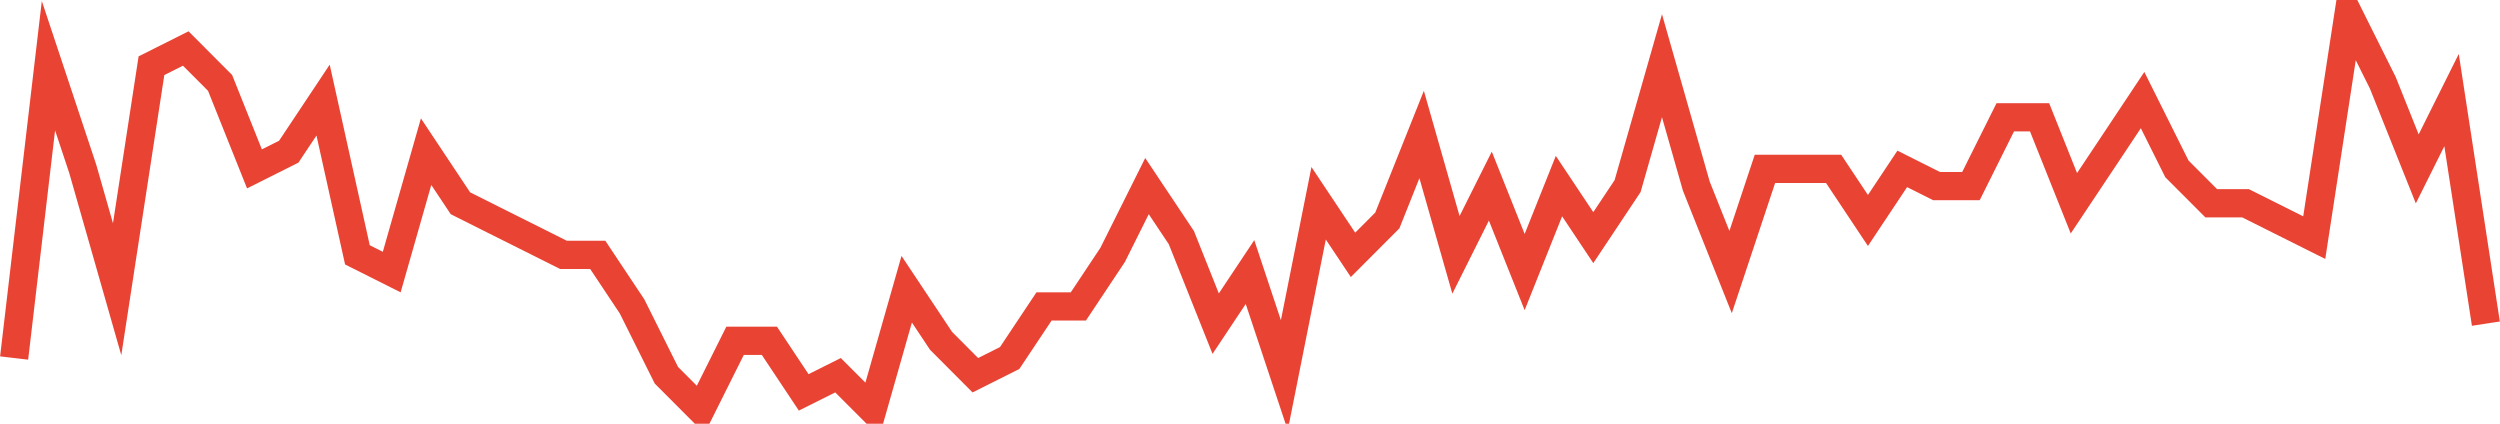 <?xml version="1.0" encoding="UTF-8"?>
<svg xmlns="http://www.w3.org/2000/svg" xmlns:xlink="http://www.w3.org/1999/xlink" width="177pt" height="30pt" viewBox="0 0 177 30" version="1.1">
<g id="surface13835796">
<path style="fill:none;stroke-width:2;stroke-linecap:butt;stroke-linejoin:miter;stroke:rgb(91.373%,26.275%,20.392%);stroke-opacity:1;stroke-miterlimit:10;" d="M 1 25.348 L 3.43 4.652 L 5.859 11.957 L 8.293 20.477 L 10.723 4.652 L 13.152 3.434 L 15.582 5.871 L 18.016 11.957 L 20.445 10.738 L 22.875 7.086 L 25.305 18.043 L 27.734 19.262 L 30.168 10.738 L 32.598 14.391 L 35.027 15.609 L 37.457 16.824 L 39.891 18.043 L 42.32 18.043 L 44.75 21.695 L 47.18 26.566 L 49.609 29 L 52.043 24.129 L 54.473 24.129 L 56.902 27.781 L 59.332 26.566 L 61.766 29 L 64.195 20.477 L 66.625 24.129 L 69.055 26.566 L 71.484 25.348 L 73.918 21.695 L 76.348 21.695 L 78.777 18.043 L 81.207 13.176 L 83.641 16.824 L 86.07 22.914 L 88.5 19.262 L 90.93 26.566 L 93.359 14.391 L 95.793 18.043 L 98.223 15.609 L 100.652 9.523 L 103.082 18.043 L 105.516 13.176 L 107.945 19.262 L 110.375 13.176 L 112.805 16.824 L 115.234 13.176 L 117.668 4.652 L 120.098 13.176 L 122.527 19.262 L 124.957 11.957 L 129.82 11.957 L 132.25 15.609 L 134.68 11.957 L 137.109 13.176 L 139.543 13.176 L 141.973 8.305 L 144.402 8.305 L 146.832 14.391 L 149.266 10.738 L 151.695 7.086 L 154.125 11.957 L 156.555 14.391 L 158.984 14.391 L 161.418 15.609 L 163.848 16.824 L 166.277 1 L 168.707 5.871 L 171.141 11.957 L 173.57 7.086 L 176 22.914 "/>
</g>
</svg>
